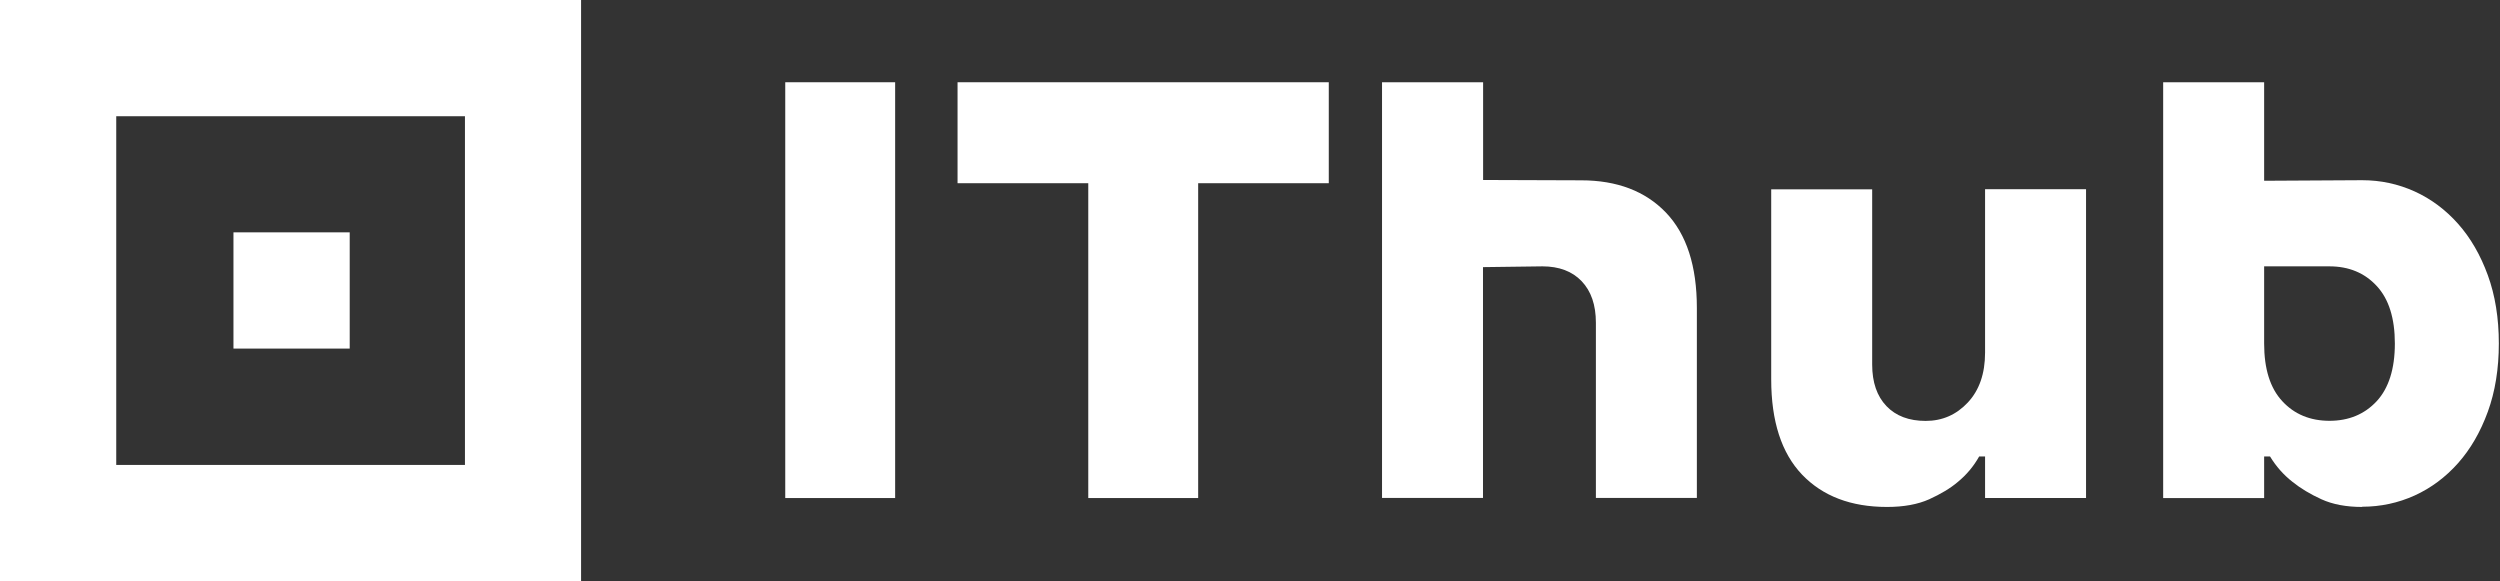 <?xml version="1.0" encoding="UTF-8" standalone="no"?> <svg xmlns="http://www.w3.org/2000/svg" xmlns:xlink="http://www.w3.org/1999/xlink" xmlns:serif="http://www.serif.com/" width="100%" height="100%" viewBox="0 0 697 162" version="1.1" xml:space="preserve" style="fill-rule:evenodd;clip-rule:evenodd;stroke-linejoin:round;stroke-miterlimit:2;"><rect x="0" y="0" width="697" height="162" fill="#333333" stroke="none"/> <rect x="65.09" y="64.779" width="32.407" height="32.406" style="fill:white;fill-rule:nonzero;"></rect> <path d="M0,0L0,162L162.004,162L162.004,0L0,0ZM129.628,129.625L32.407,129.625L32.407,32.406L129.628,32.406L129.628,129.625Z" style="fill:white;fill-rule:nonzero;"></path> <rect x="218.929" y="22.93" width="30.636" height="115.923" style="fill:white;fill-rule:nonzero;"></rect> <path d="M303.411,51.08L266.965,51.08L266.965,22.93L370.463,22.93L370.463,51.08L334.048,51.08L334.048,138.853L303.411,138.853L303.411,51.08Z" style="fill:white;fill-rule:nonzero;"></path> <path d="M385.34,22.931L413.49,22.931L413.49,50.179L440.802,50.273C450.838,50.273 458.73,53.286 464.478,59.283C470.226,65.311 473.085,74.166 473.085,85.848L473.085,138.823L444.934,138.823L444.934,89.98C444.934,85.009 443.598,81.156 440.957,78.391C438.316,75.626 434.65,74.259 430.02,74.259L413.459,74.476L413.459,138.823L385.309,138.823L385.309,22.9L385.34,22.931Z" style="fill:white;fill-rule:nonzero;"></path> <path d="M526.096,141.337C516.06,141.337 508.167,138.323 502.419,132.327C496.671,126.299 493.813,117.444 493.813,105.762L493.813,52.787L521.963,52.787L521.963,101.629C521.963,106.6 523.299,110.453 525.94,113.218C528.581,115.984 532.248,117.351 536.877,117.351C541.507,117.351 545.422,115.642 548.622,112.224C551.822,108.806 553.438,104.177 553.438,98.305L553.438,52.756L581.588,52.756L581.588,138.851L553.438,138.851L553.438,127.262L551.791,127.262C550.238,130.027 548.249,132.389 545.826,134.377C543.744,136.148 541.072,137.733 537.871,139.193C534.671,140.622 530.756,141.337 526.127,141.337L526.096,141.337Z" style="fill:white;fill-rule:nonzero;"></path> <path d="M658.552,141.339C654.14,141.339 650.349,140.624 647.211,139.195C644.073,137.766 641.401,136.15 639.195,134.379C636.647,132.39 634.565,130.029 632.887,127.264L631.241,127.264L631.241,138.853L603.09,138.853L603.09,22.93L631.241,22.93L631.241,50.396L658.552,50.241C663.741,50.241 668.619,51.297 673.218,53.379C677.785,55.461 681.824,58.475 685.304,62.389C688.784,66.304 691.55,71.089 693.6,76.713C695.651,82.336 696.676,88.706 696.676,95.759C696.676,102.812 695.651,109.181 693.6,114.805C691.55,120.428 688.784,125.213 685.304,129.128C681.824,133.043 677.785,136.057 673.218,138.138C668.619,140.22 663.741,141.277 658.552,141.277L658.552,141.339ZM649.448,117.321C654.855,117.321 659.236,115.488 662.622,111.853C665.978,108.218 667.687,102.843 667.687,95.79C667.687,88.737 666.009,83.362 662.622,79.727C659.267,76.091 654.855,74.258 649.448,74.258L631.241,74.258L631.241,95.79C631.241,102.843 632.918,108.218 636.305,111.853C639.661,115.488 644.073,117.321 649.479,117.321L649.448,117.321Z" style="fill:white;fill-rule:nonzero;"></path> </svg> 